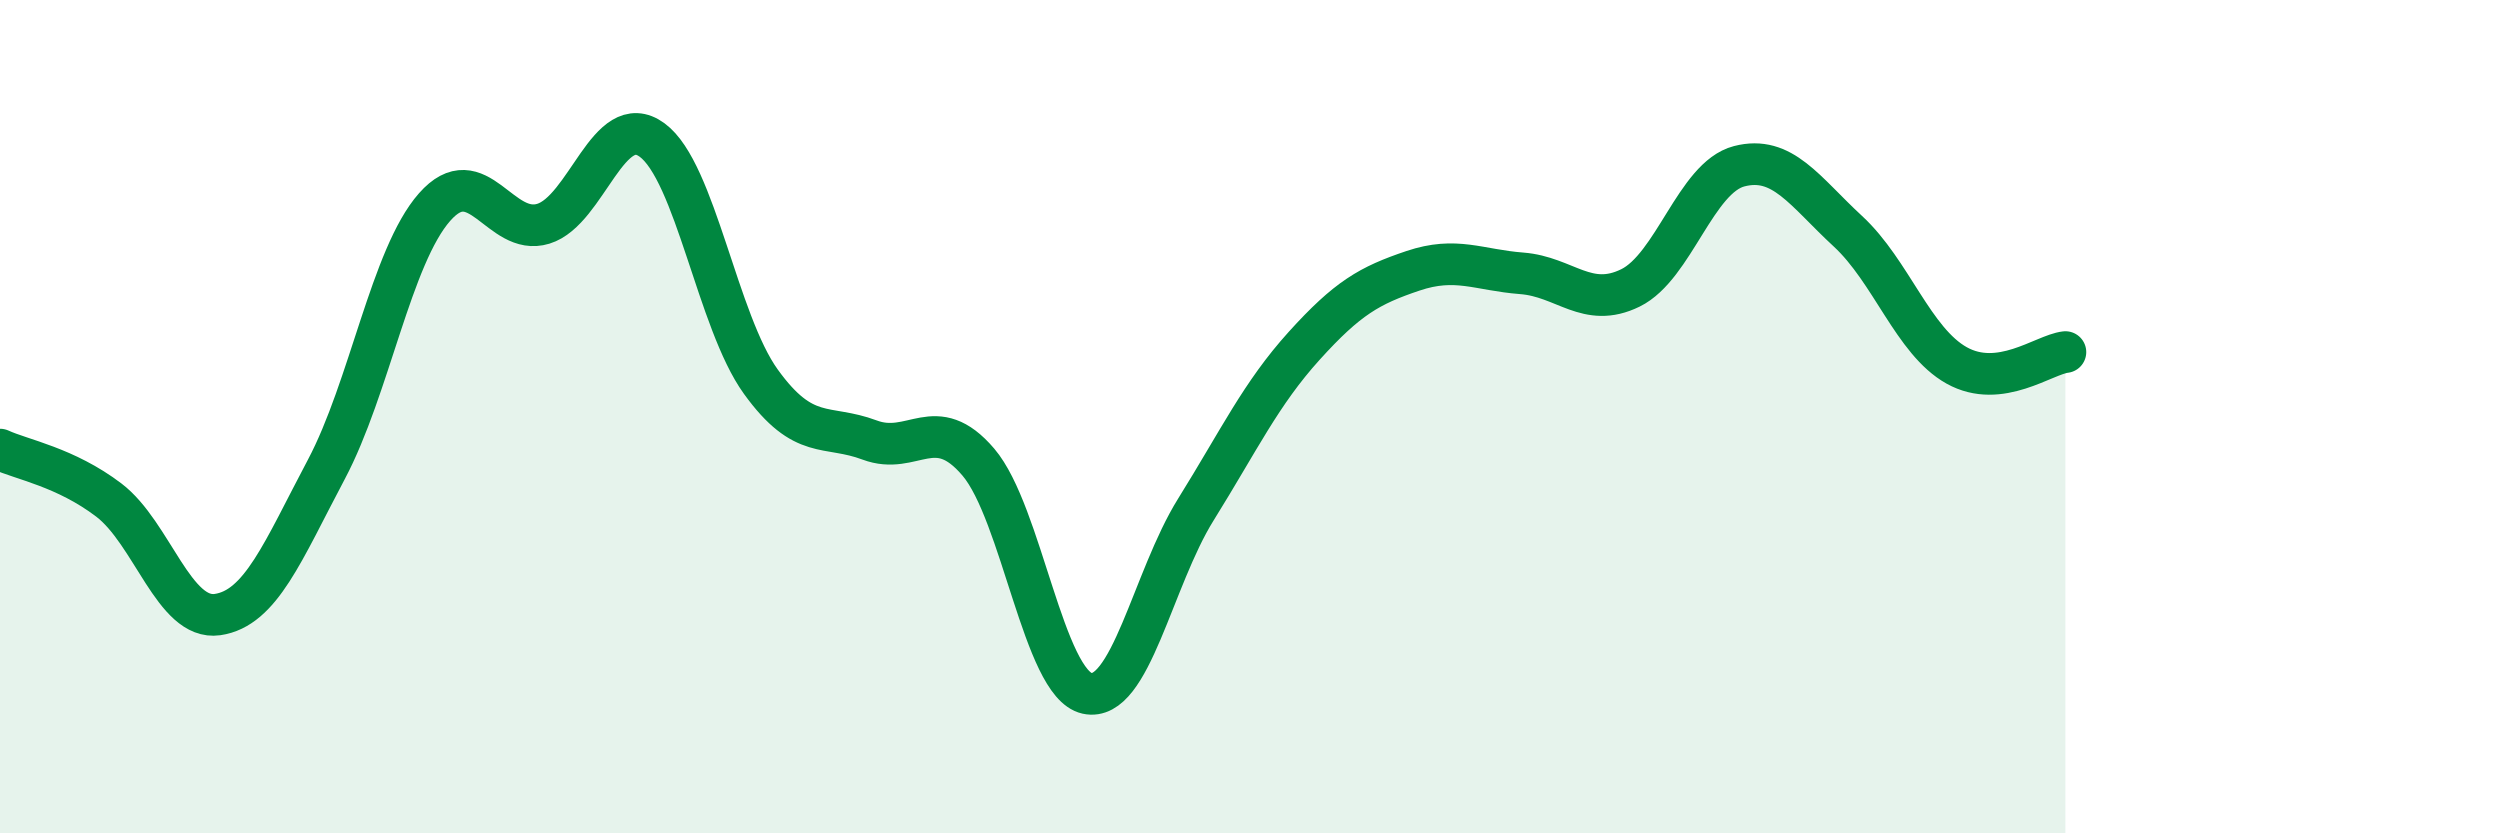 
    <svg width="60" height="20" viewBox="0 0 60 20" xmlns="http://www.w3.org/2000/svg">
      <path
        d="M 0,10.79 C 0.52,11.03 1.57,11.21 2.61,12 C 3.65,12.79 4.18,14.9 5.22,14.75 C 6.26,14.6 6.79,13.23 7.83,11.27 C 8.87,9.31 9.39,6.15 10.43,4.97 C 11.47,3.79 12,5.69 13.04,5.37 C 14.08,5.05 14.61,2.6 15.65,3.36 C 16.69,4.12 17.22,7.72 18.26,9.16 C 19.3,10.6 19.83,10.17 20.87,10.56 C 21.91,10.95 22.44,9.87 23.48,11.09 C 24.52,12.31 25.05,16.41 26.09,16.64 C 27.13,16.87 27.66,13.9 28.7,12.23 C 29.74,10.56 30.26,9.45 31.3,8.3 C 32.34,7.15 32.87,6.85 33.91,6.5 C 34.95,6.15 35.48,6.48 36.52,6.56 C 37.56,6.64 38.09,7.42 39.13,6.91 C 40.17,6.4 40.7,4.26 41.74,3.99 C 42.78,3.72 43.31,4.59 44.35,5.55 C 45.39,6.51 45.92,8.19 46.96,8.77 C 48,9.35 49.05,8.51 49.57,8.45L49.57 20L0 20Z"
        fill="#008740"
        opacity="0.1"
        stroke-linecap="round"
        stroke-linejoin="round"
      />
      <path
        d="M 0,10.79 C 0.52,11.03 1.57,11.21 2.61,12 C 3.65,12.79 4.18,14.9 5.22,14.75 C 6.26,14.6 6.79,13.23 7.83,11.27 C 8.87,9.31 9.39,6.15 10.43,4.97 C 11.47,3.79 12,5.69 13.04,5.37 C 14.08,5.05 14.61,2.6 15.65,3.36 C 16.69,4.12 17.22,7.72 18.26,9.16 C 19.3,10.6 19.83,10.17 20.87,10.56 C 21.91,10.95 22.44,9.87 23.48,11.09 C 24.52,12.31 25.05,16.41 26.09,16.64 C 27.13,16.87 27.66,13.9 28.7,12.23 C 29.74,10.56 30.26,9.45 31.3,8.3 C 32.34,7.15 32.87,6.85 33.91,6.5 C 34.95,6.15 35.48,6.48 36.52,6.56 C 37.56,6.64 38.09,7.42 39.13,6.91 C 40.17,6.4 40.7,4.26 41.74,3.99 C 42.78,3.72 43.31,4.59 44.35,5.55 C 45.39,6.51 45.92,8.19 46.96,8.77 C 48,9.35 49.05,8.51 49.57,8.45"
        stroke="#008740"
        stroke-width="1"
        fill="none"
        stroke-linecap="round"
        stroke-linejoin="round"
      />
    </svg>
  